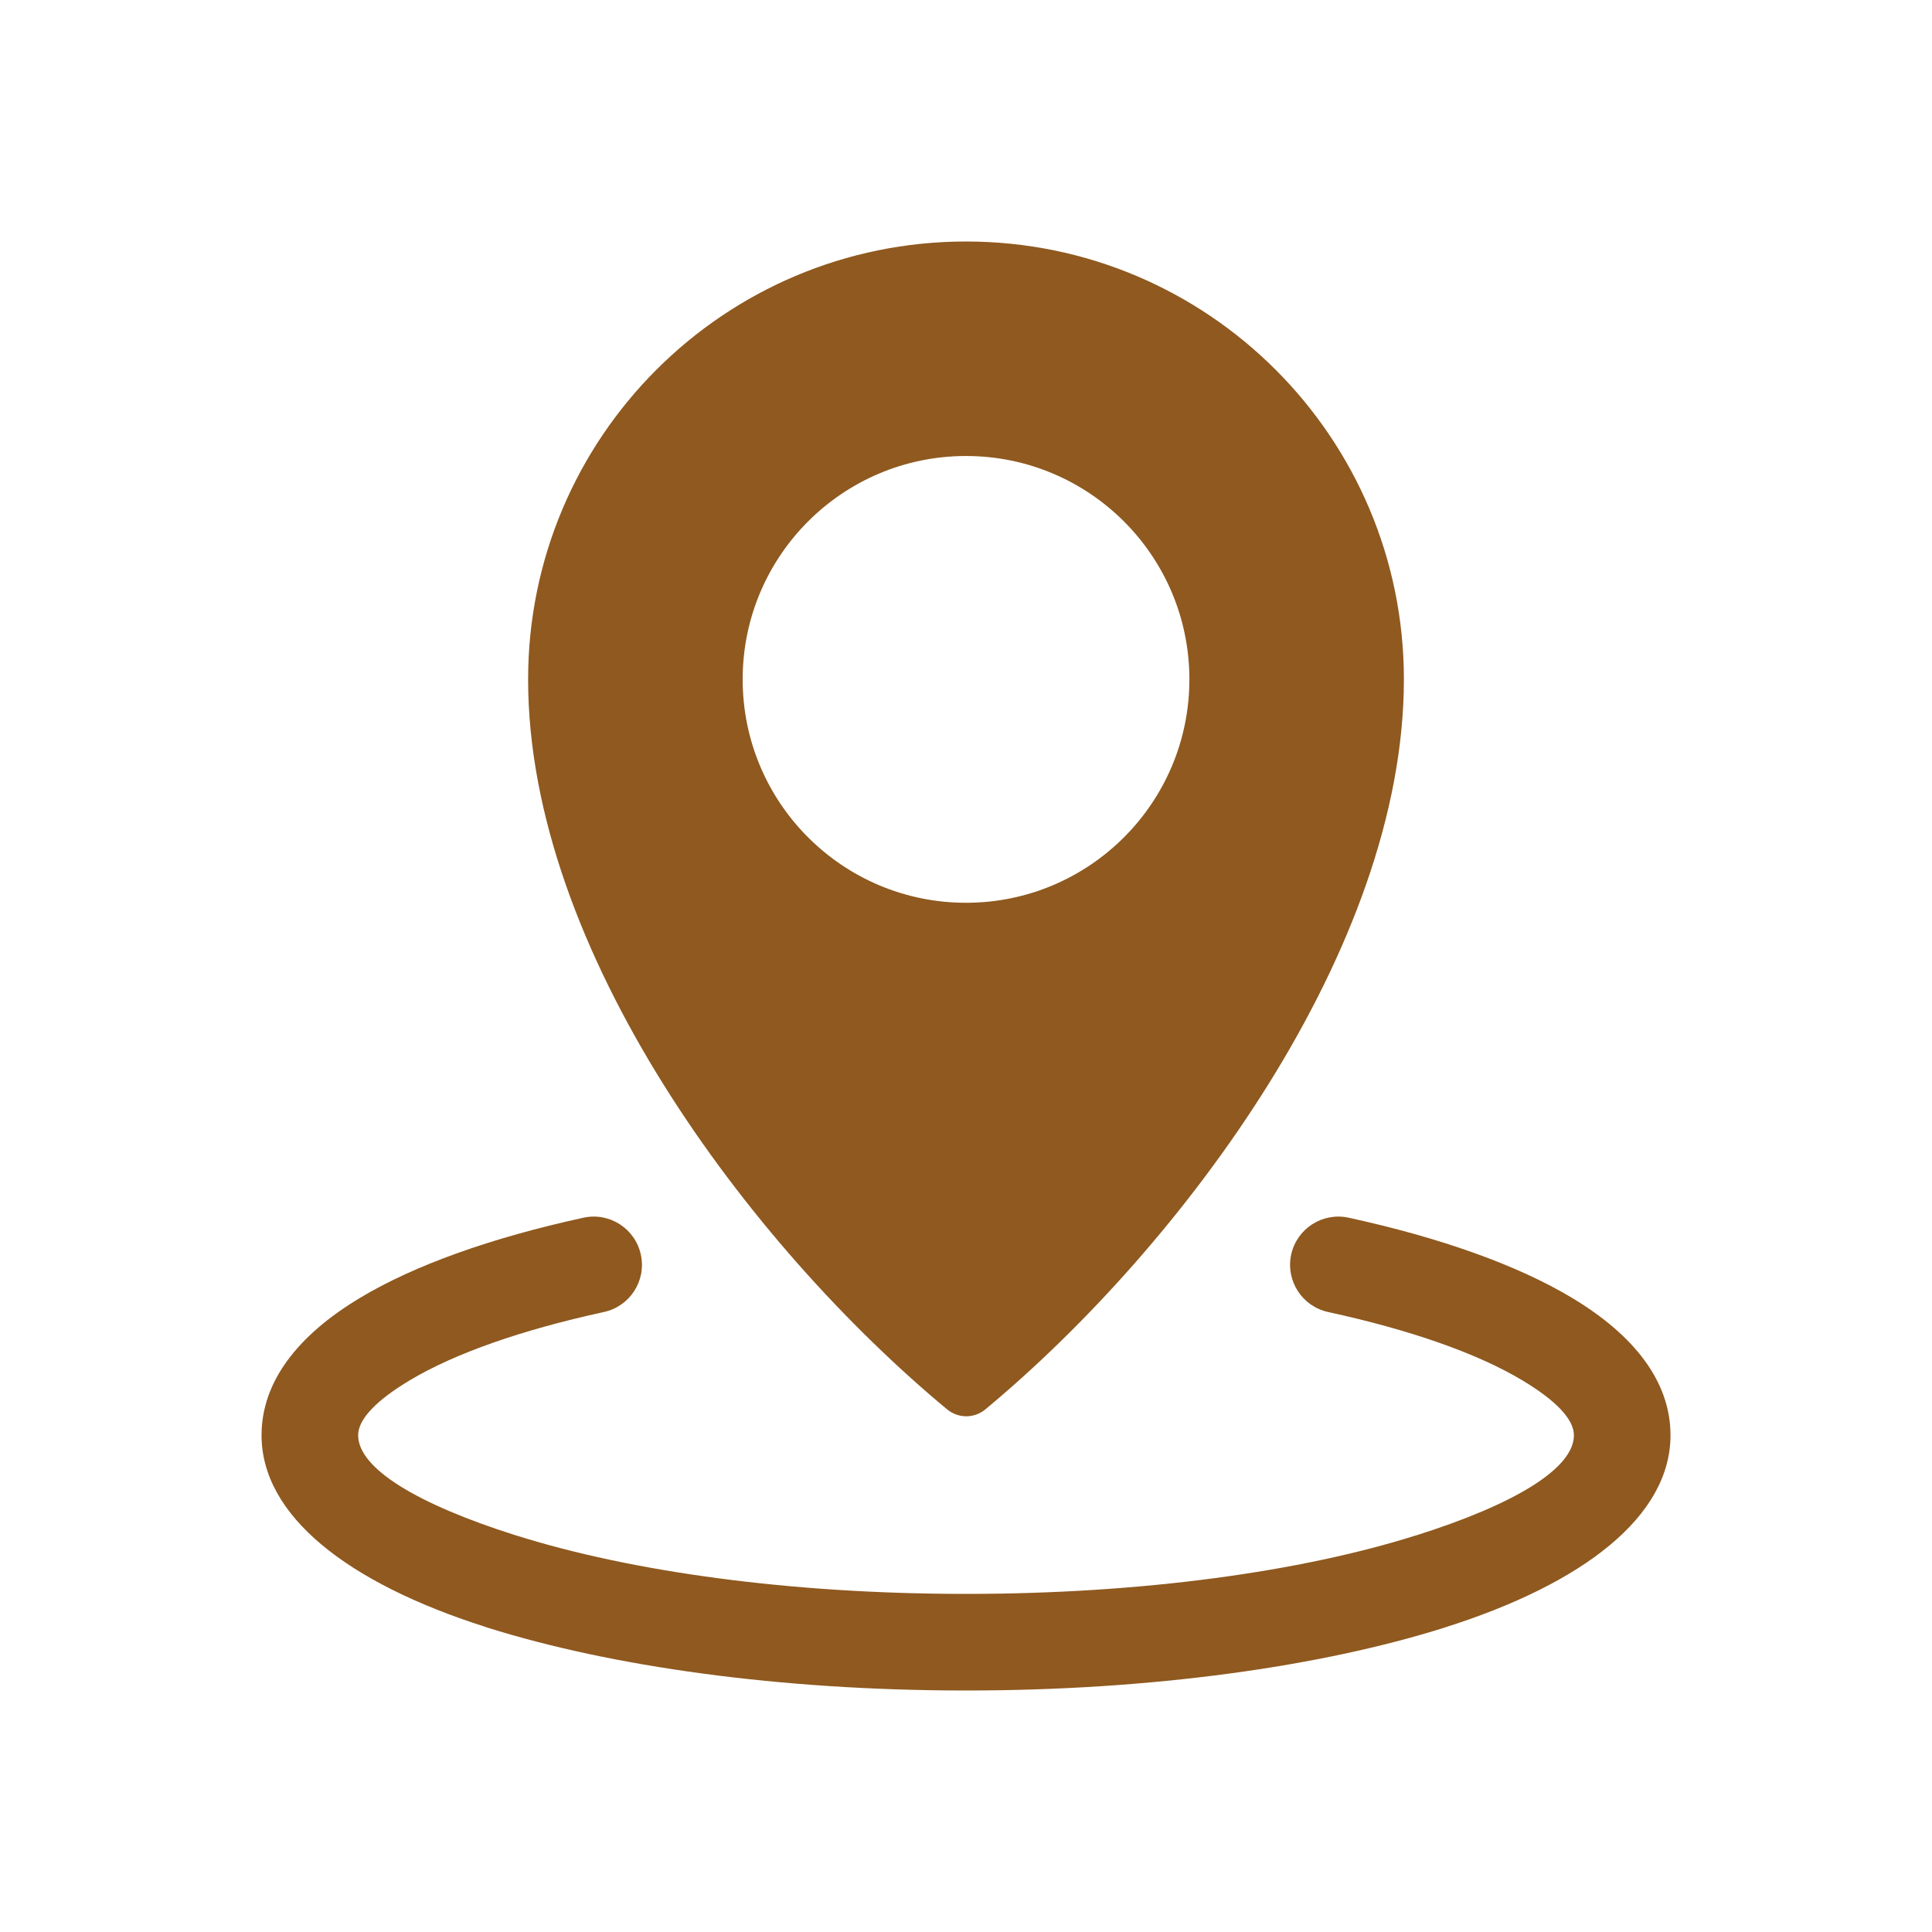 <svg width="40" height="40" viewBox="0 0 40 40" fill="none" xmlns="http://www.w3.org/2000/svg">
<g clip-path="url(#clip0_689_5249)">
<path fill-rule="evenodd" clip-rule="evenodd" d="M20 5C25.007 5 29.066 9.059 29.066 14.066C29.066 19.642 24.487 25.784 20.404 29.177C20.171 29.371 19.84 29.371 19.606 29.177C15.511 25.777 10.934 19.672 10.934 14.066C10.934 9.059 14.993 5 20 5ZM27.498 27.164C29.204 27.535 30.592 28.022 31.523 28.581C32.202 28.989 32.586 29.379 32.586 29.715C32.586 30.411 31.334 31.154 29.31 31.792L29.306 31.793L29.306 31.792C26.939 32.538 23.65 33 20 33C16.35 33 13.061 32.538 10.695 31.792C10.68 31.787 10.666 31.783 10.651 31.779C8.651 31.144 7.415 30.406 7.415 29.715C7.415 29.379 7.799 28.989 8.477 28.582C9.409 28.022 10.796 27.536 12.502 27.164C13.042 27.047 13.385 26.516 13.268 25.977C13.152 25.437 12.62 25.094 12.081 25.211C10.171 25.627 8.577 26.196 7.454 26.871C6.152 27.652 5.415 28.616 5.415 29.715C5.415 31.376 7.182 32.768 10.043 33.681C10.06 33.687 10.076 33.693 10.093 33.698C12.643 34.502 16.147 35 20 35C23.853 35 27.357 34.502 29.907 33.698L29.907 33.697C32.798 32.785 34.586 31.385 34.586 29.715C34.586 28.616 33.849 27.652 32.547 26.871C31.424 26.196 29.829 25.626 27.92 25.211C27.381 25.094 26.849 25.437 26.732 25.976C26.616 26.516 26.959 27.047 27.498 27.164ZM20 9.441C17.446 9.441 15.376 11.512 15.376 14.066C15.376 16.62 17.446 18.691 20 18.691C22.554 18.691 24.625 16.62 24.625 14.066C24.625 11.512 22.554 9.441 20 9.441Z" fill="#8F591F"/>
</g>
<defs>
<clipPath id="clip0_689_5249">
<rect width="30" height="30" fill="white" transform="translate(5 5)"/>
</clipPath>
</defs>
</svg>

